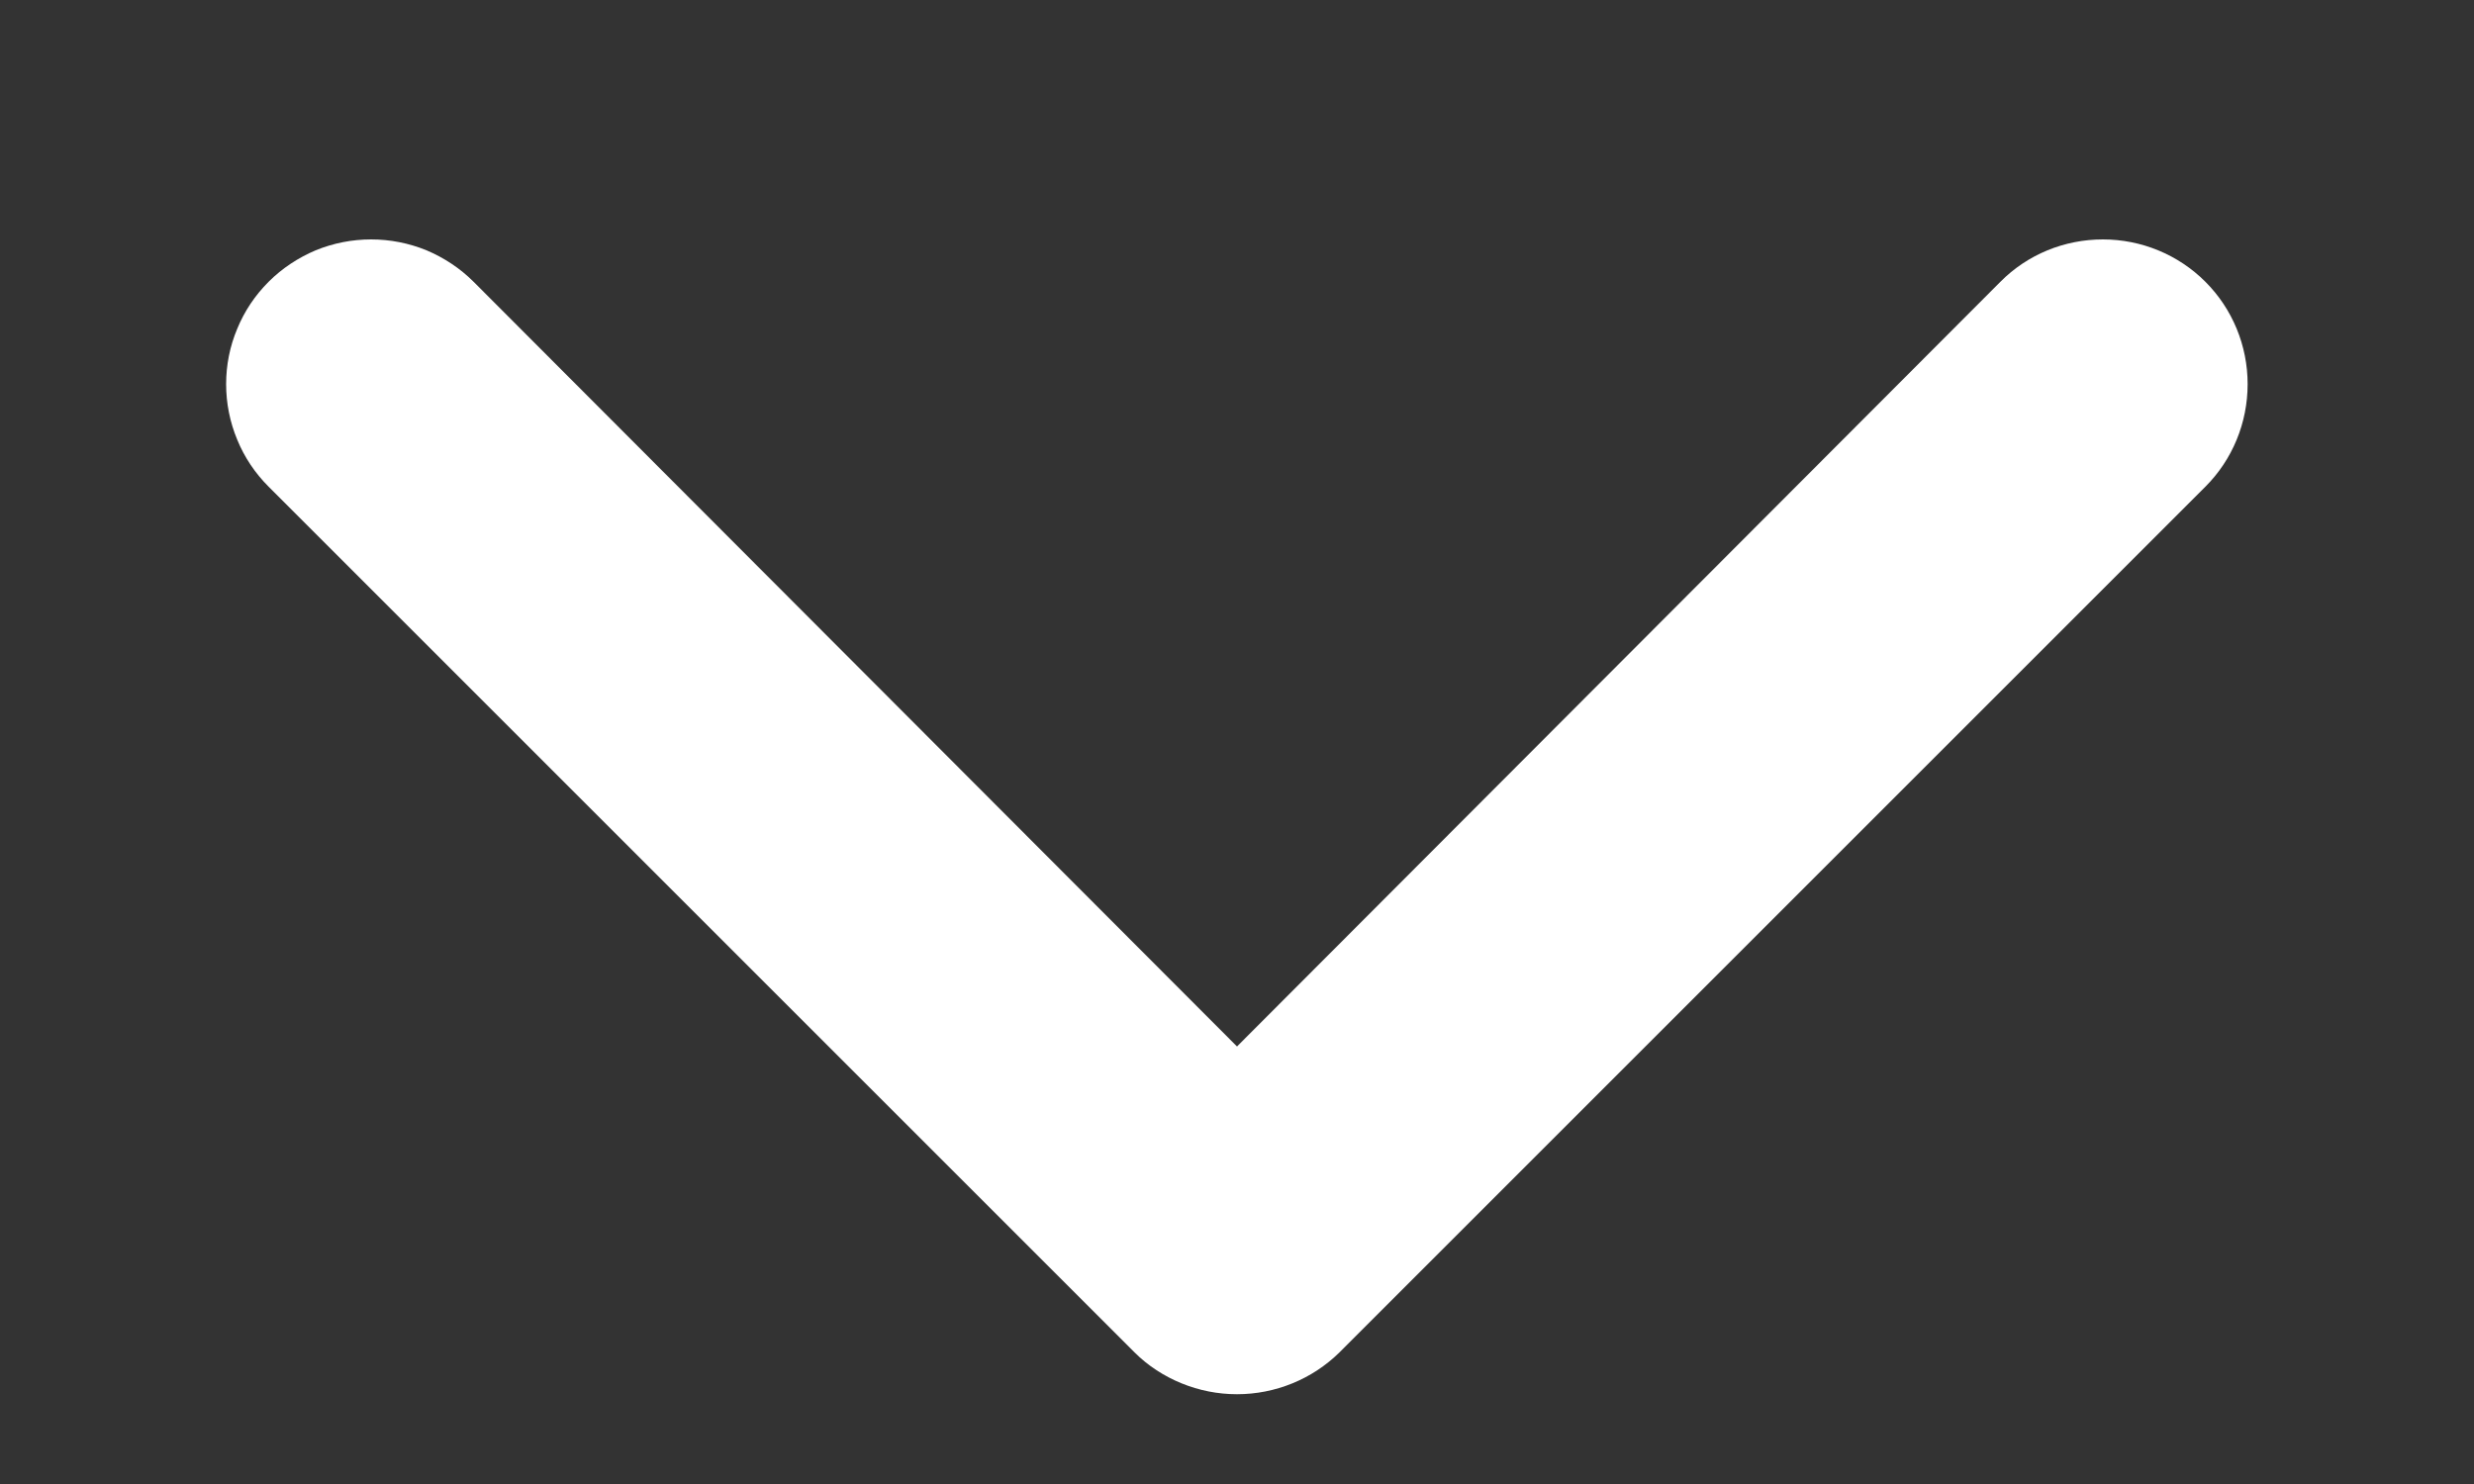   <svg
    xmlns="http://www.w3.org/2000/svg"
    width="10"
    height="6"
    viewBox="0 0 10 6"
    fill="none"
  >
    <rect x="0" y="0" width="10" height="6" fill="#333333" stroke="none"/>
    <path
      d="M5 5.637C4.923 5.637 4.847 5.622 4.776 5.593C4.705 5.564 4.64 5.522 4.586 5.468L1.086 1.968C1.031 1.913 0.988 1.849 0.959 1.778C0.929 1.706 0.914 1.63 0.914 1.553C0.914 1.476 0.929 1.4 0.959 1.329C0.988 1.258 1.031 1.194 1.086 1.139C1.14 1.085 1.205 1.042 1.276 1.012C1.347 0.983 1.423 0.968 1.5 0.968C1.577 0.968 1.653 0.983 1.724 1.012C1.795 1.042 1.86 1.085 1.914 1.139L5 4.231L8.086 1.139C8.195 1.029 8.344 0.968 8.5 0.968C8.655 0.968 8.804 1.029 8.914 1.139C9.024 1.249 9.085 1.398 9.085 1.553C9.085 1.709 9.024 1.858 8.914 1.968L5.414 5.468C5.359 5.522 5.295 5.564 5.224 5.593C5.153 5.622 5.077 5.637 5 5.637Z"
      fill="white"
    />
  </svg>